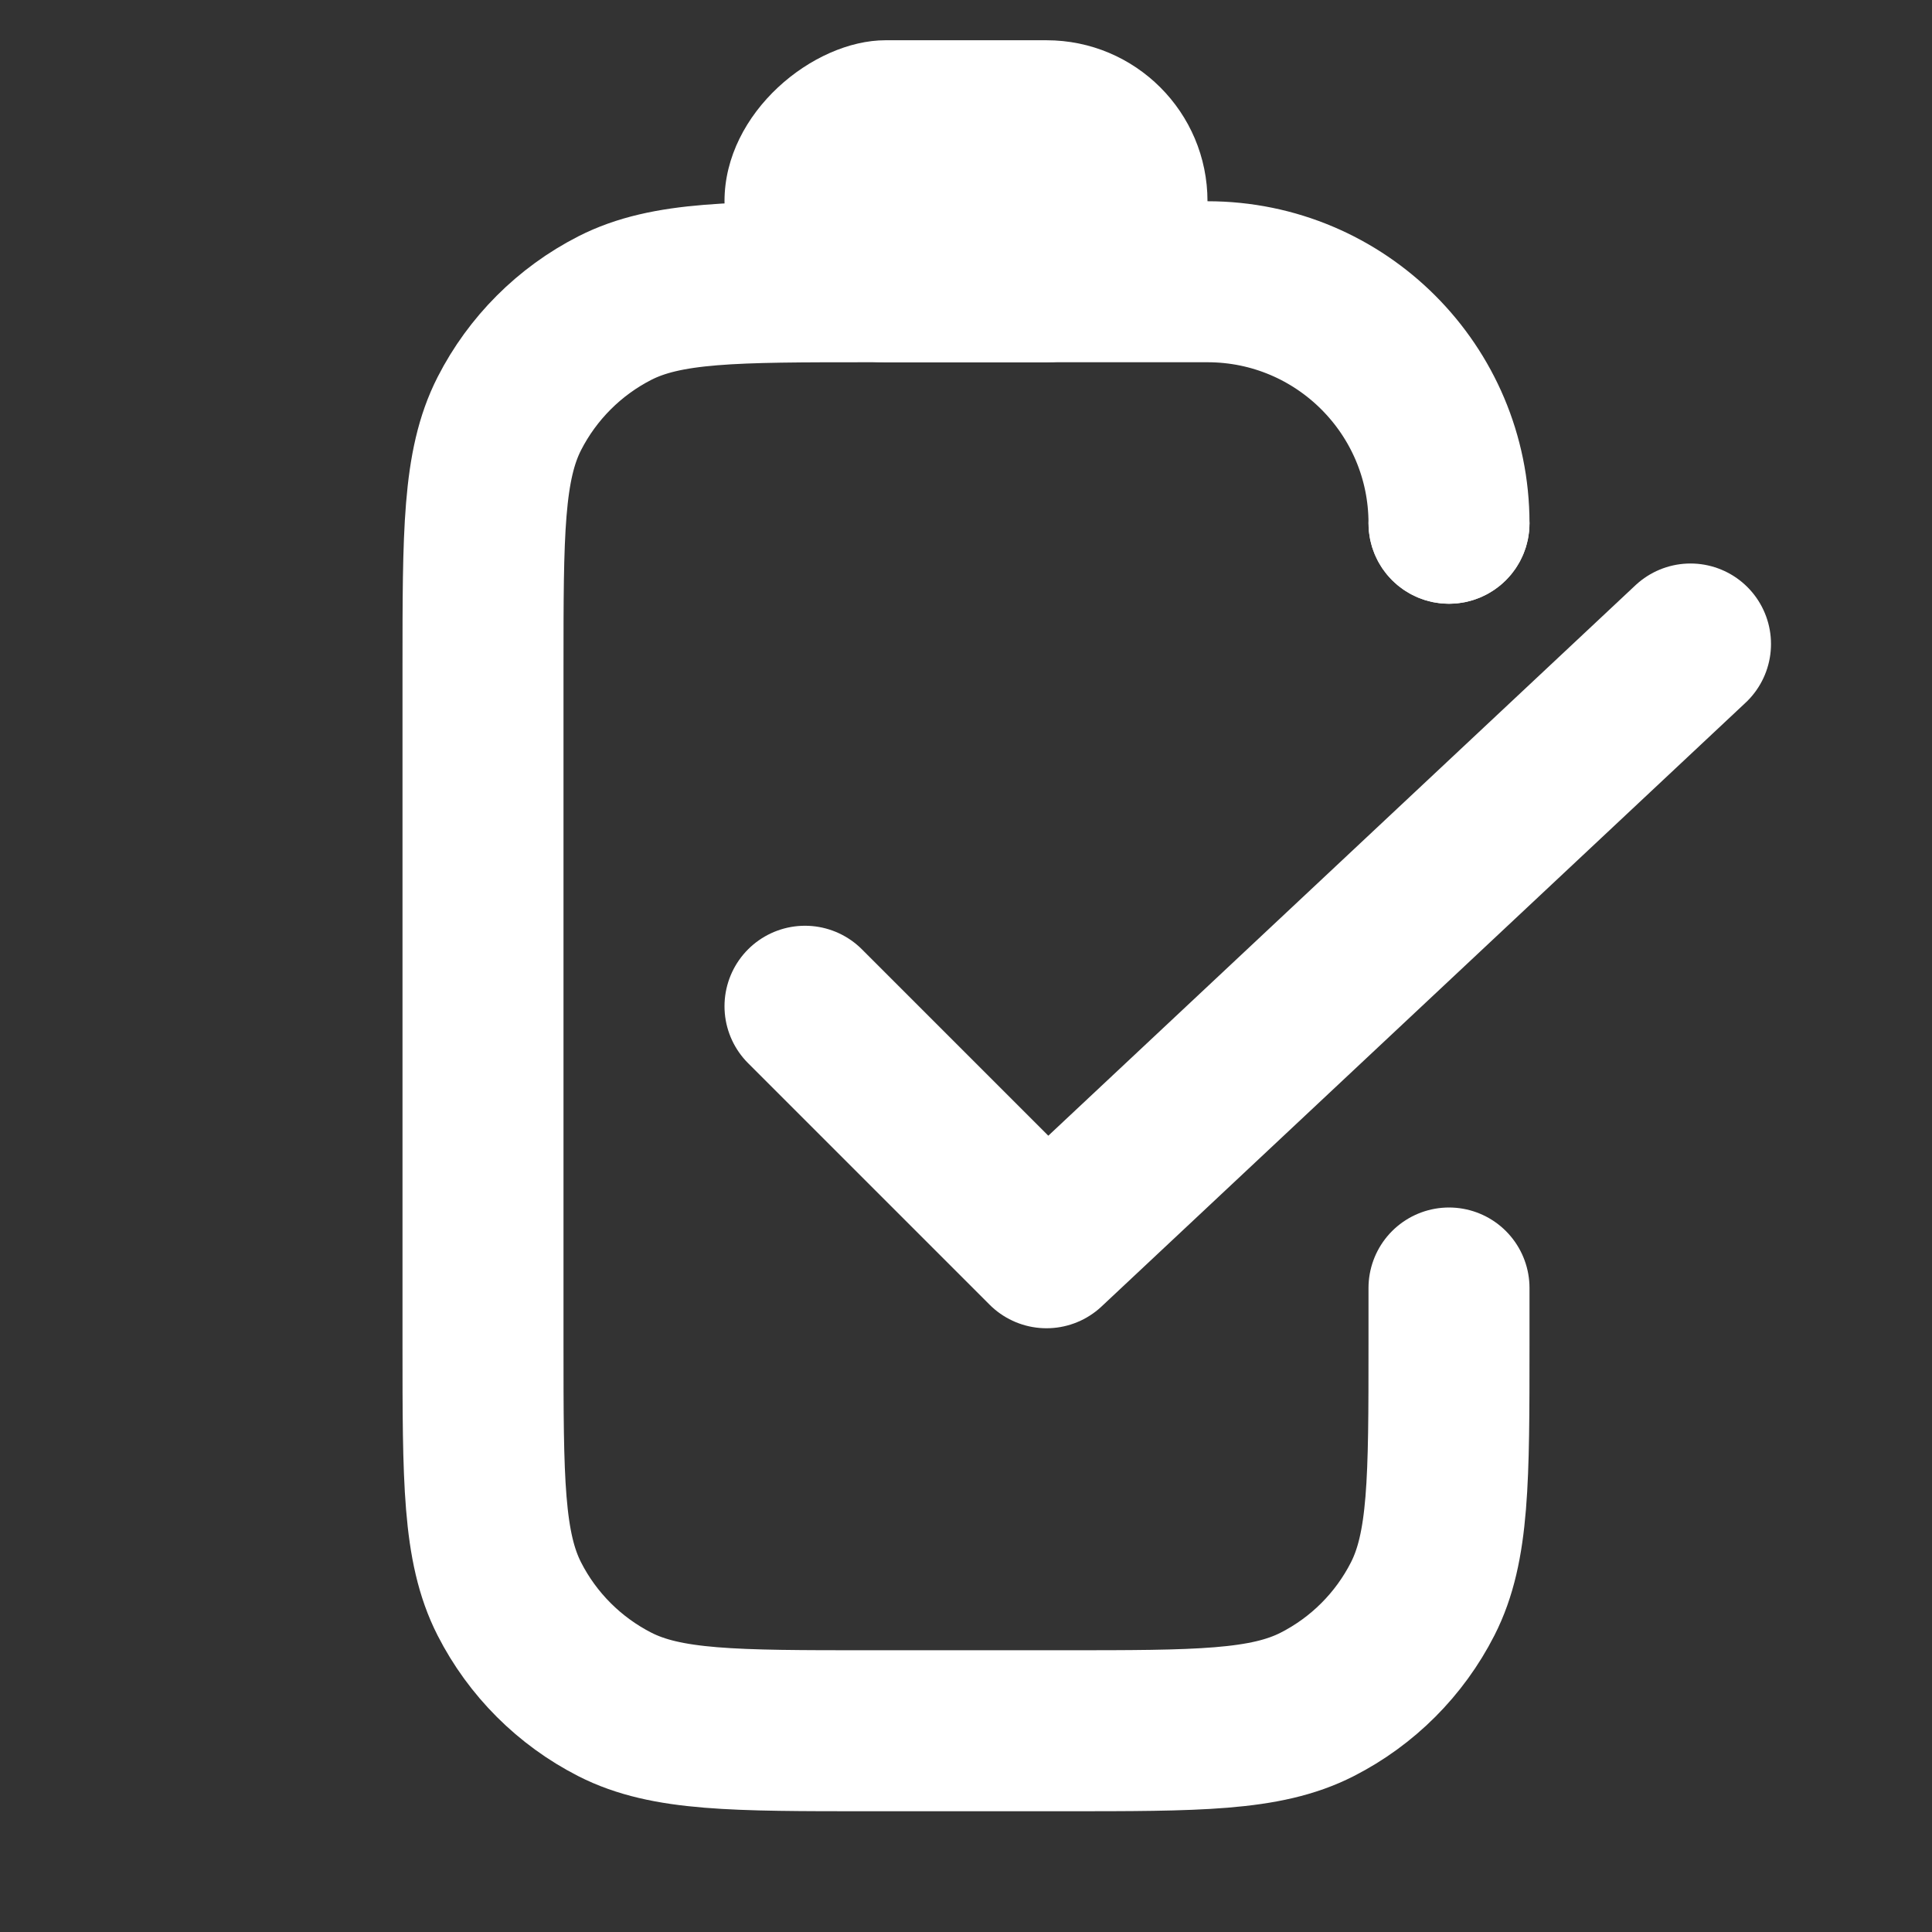 <svg width="24" height="24" viewBox="0 0 24 24" fill="none" xmlns="http://www.w3.org/2000/svg">
<rect x="0" y="0" width="24" height="24" fill="#333333" stroke="none"/>
<path d="M18 6.5V6.5C18 6.5 18 6.5 18 6.5C18 4.843 16.657 3.5 15 3.5C15 3.5 15 3.5 15 3.5L10.8 3.5C9.12 3.5 8.28 3.5 7.638 3.827C7.074 4.115 6.615 4.574 6.327 5.138C6 5.78 6 6.62 6 8.3L6 16.7C6 18.38 6 19.22 6.327 19.862C6.615 20.427 7.074 20.885 7.638 21.173C8.28 21.5 9.12 21.5 10.8 21.5L13.2 21.5C14.88 21.5 15.72 21.5 16.362 21.173C16.927 20.885 17.385 20.427 17.673 19.862C18 19.22 18 18.38 18 16.7L18 16" stroke="white" stroke-width="2" stroke-linecap="round"/>
<path d="M10 12.5L13 15.5L21 8" stroke="white" stroke-width="2" stroke-linecap="round" stroke-linejoin="round"/>
<rect x="9" y="4.5" width="4" height="6" rx="2" transform="rotate(-90 9 4.5)" fill="white"/>
<circle cx="18" cy="6.5" r="0.5" stroke="white"/>
</svg>
